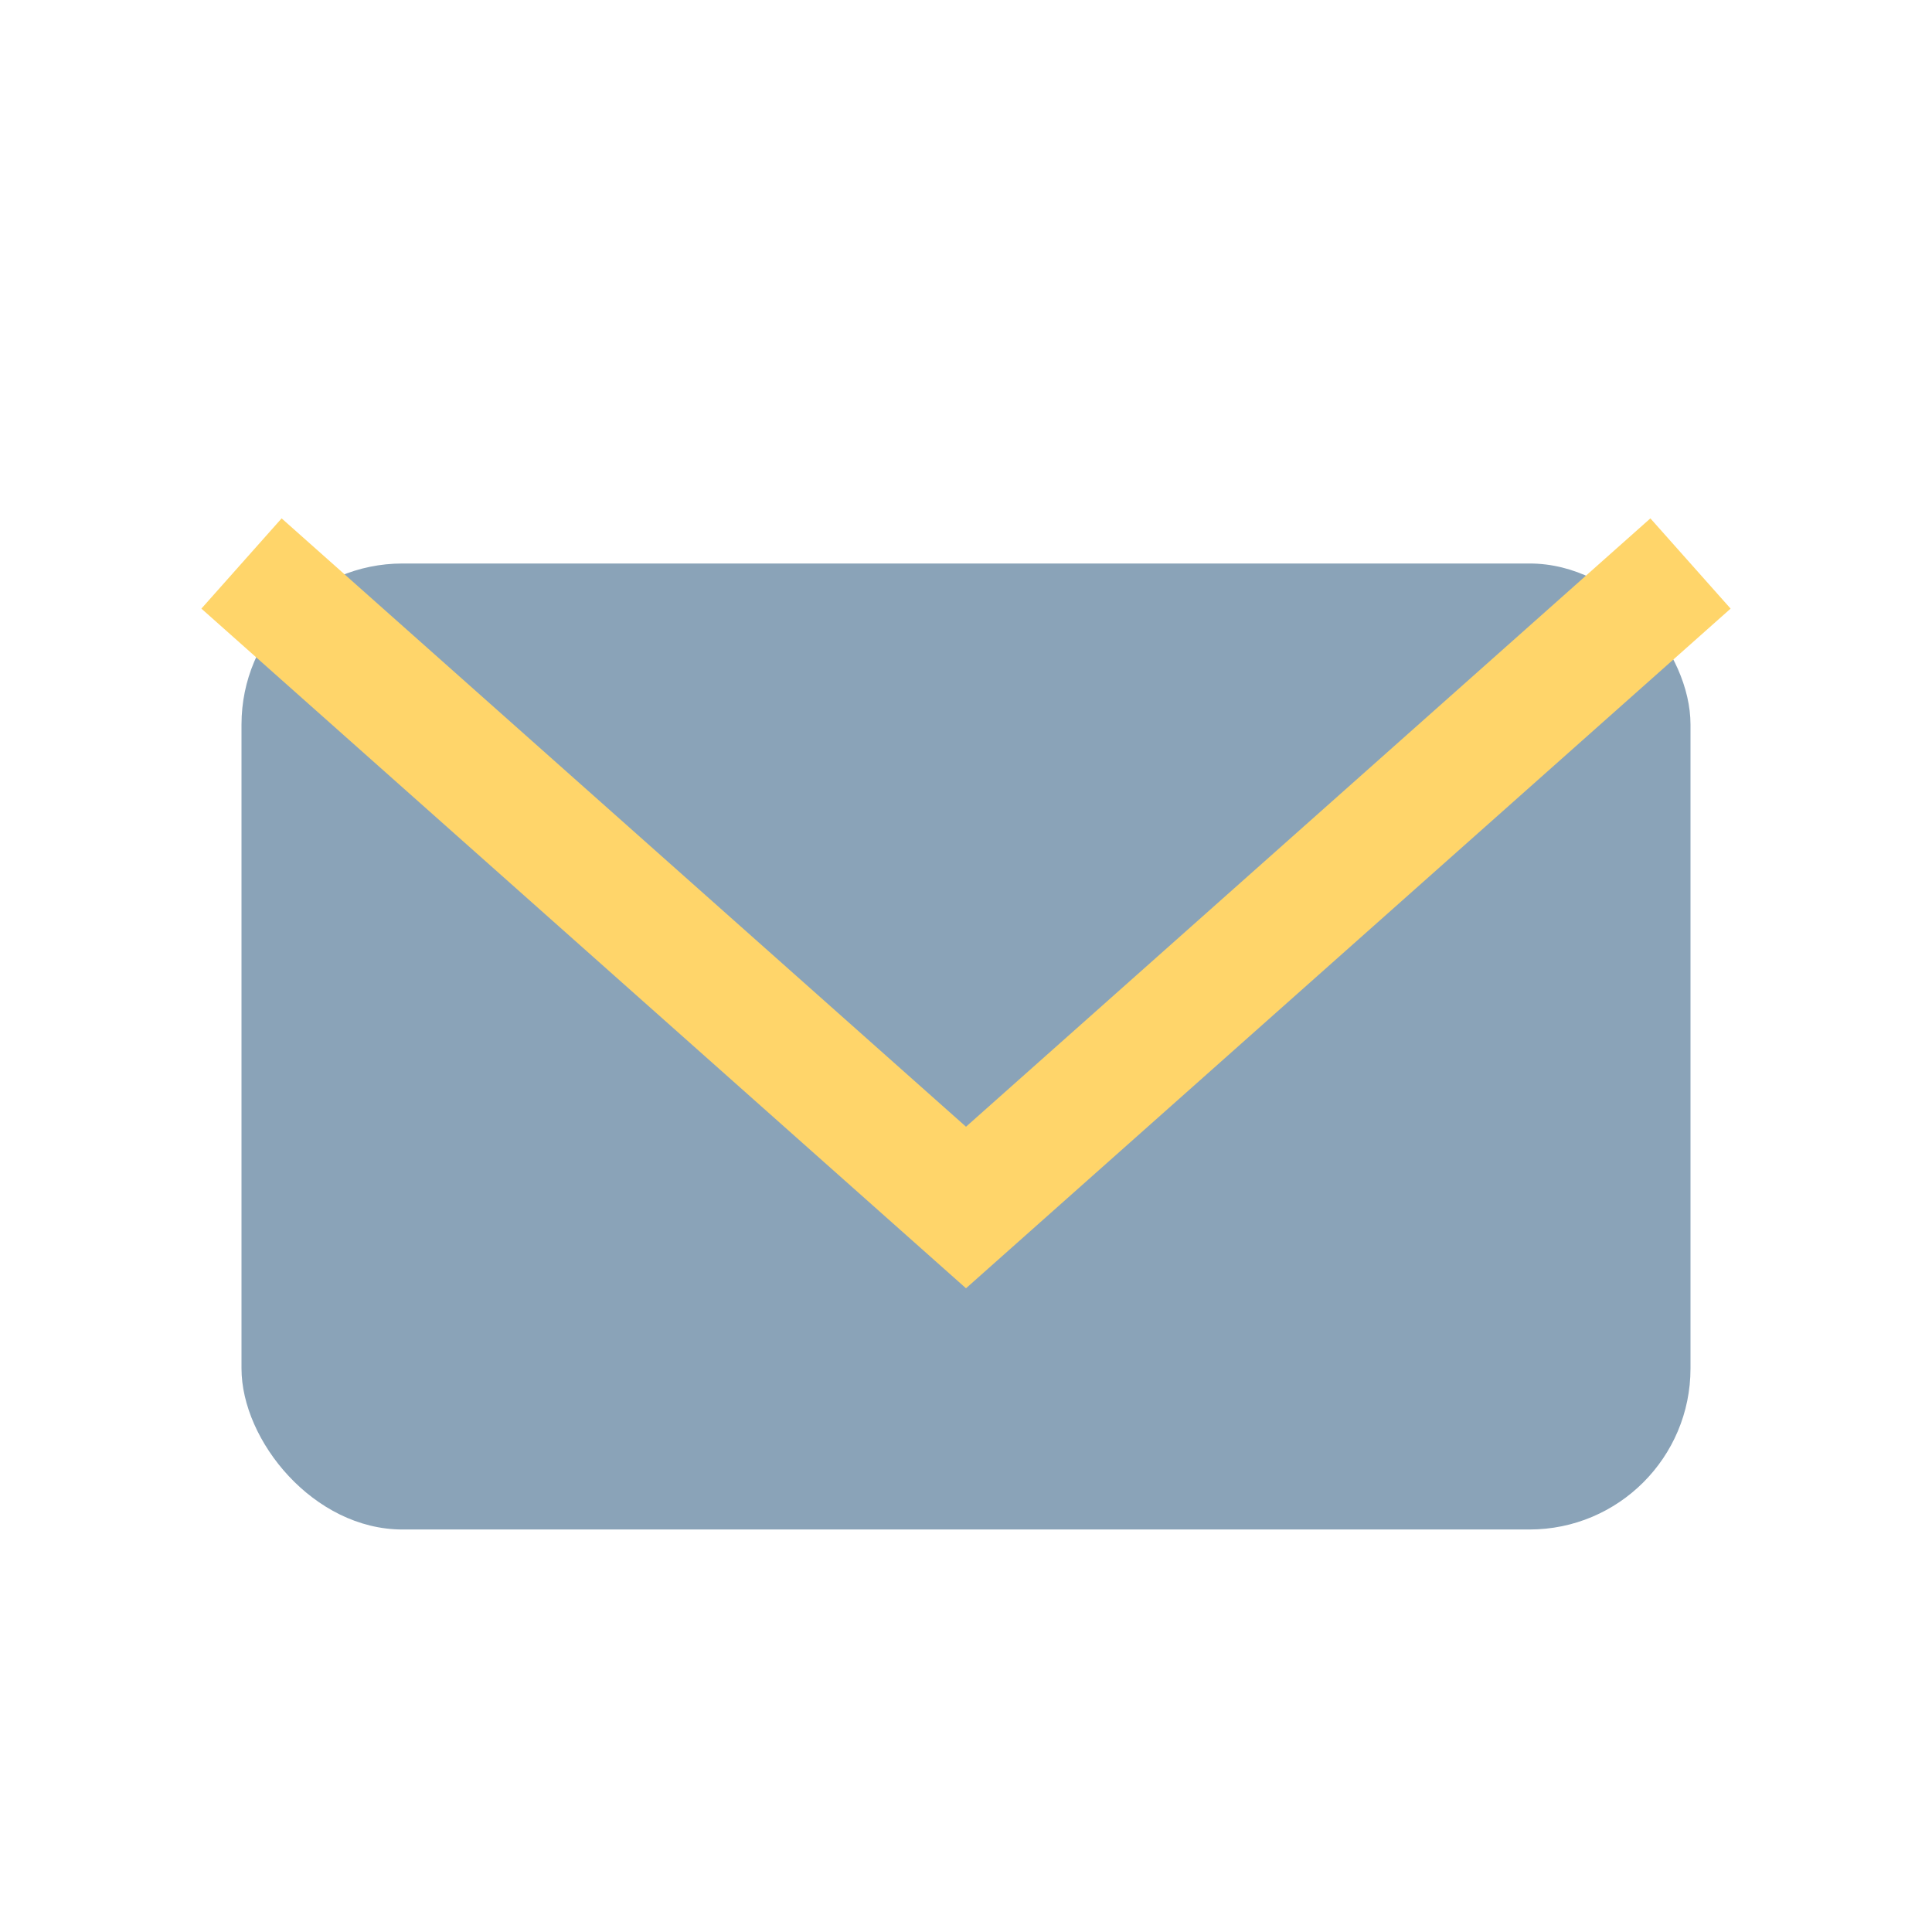 <?xml version="1.0" encoding="UTF-8"?>
<svg xmlns="http://www.w3.org/2000/svg" width="24" height="24" viewBox="0 0 24 24"><rect x="3" y="7" width="18" height="12" rx="2" fill="#8AA3B8"/><polyline points="3,7 12,15 21,7" fill="none" stroke="#FFD56A" stroke-width="1.5"/></svg>